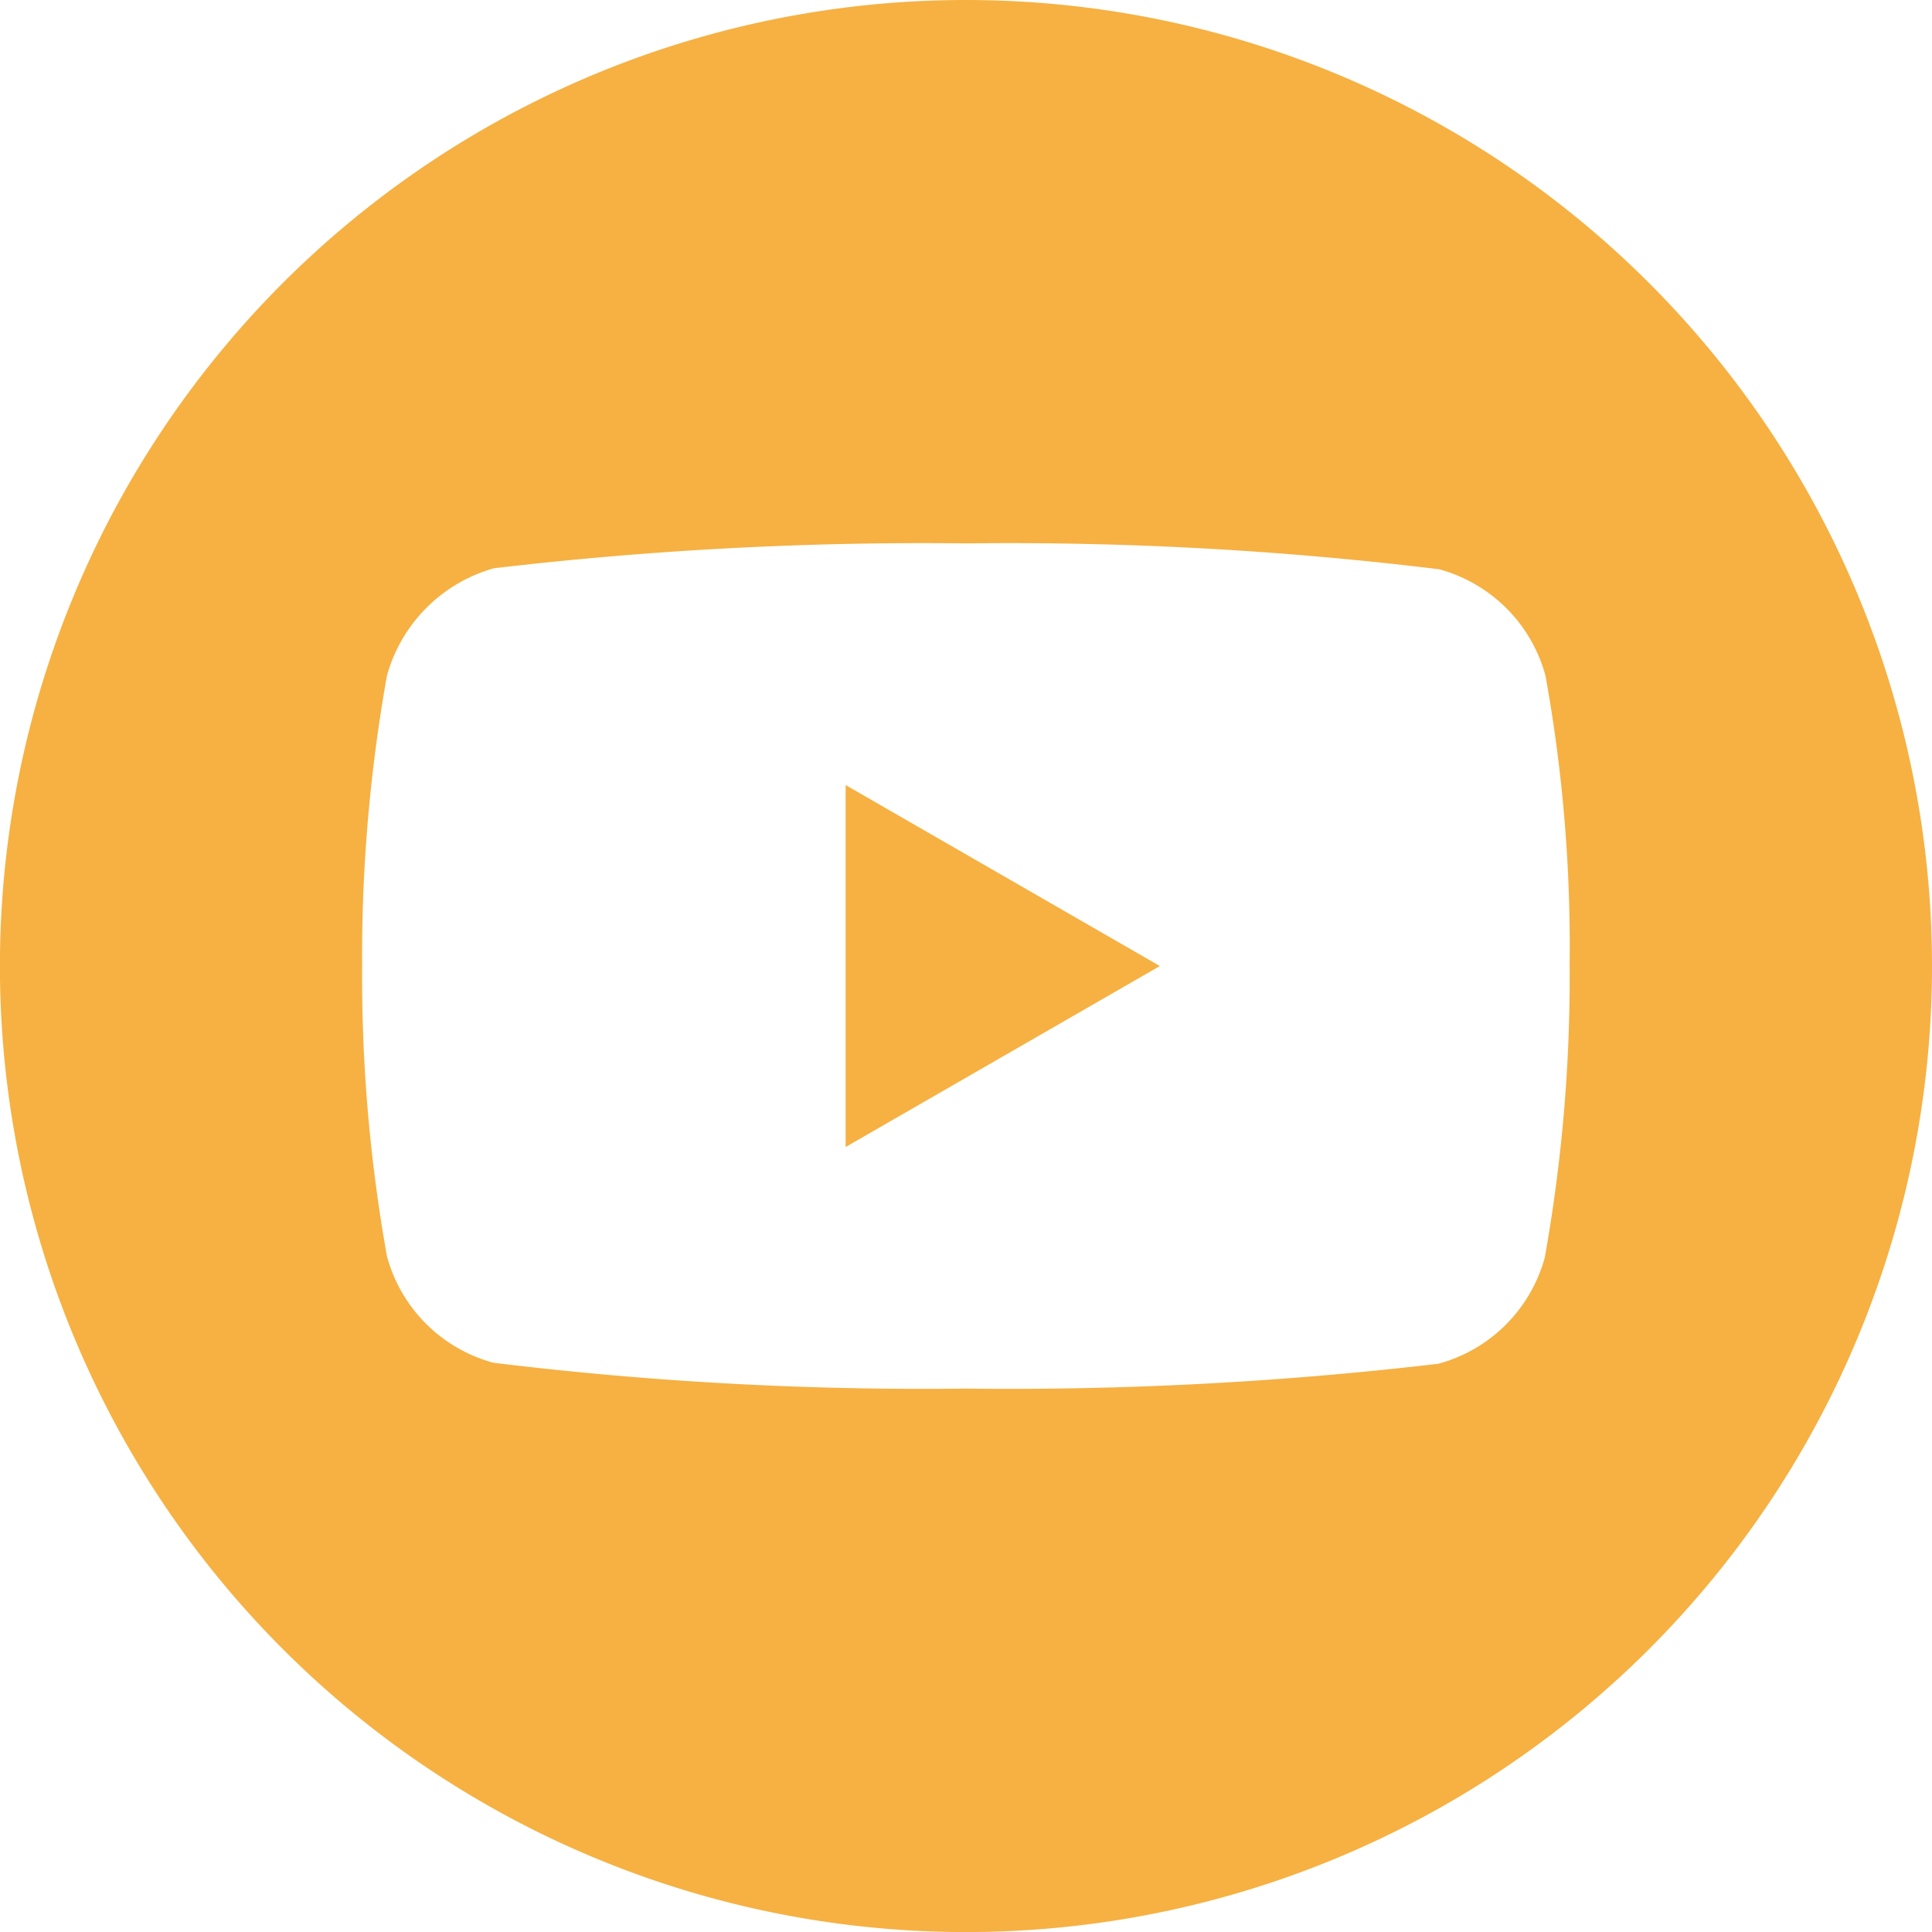 <svg xmlns="http://www.w3.org/2000/svg" width="26.985" height="26.985" viewBox="0 0 26.985 26.985">
  <g id="Group_124" data-name="Group 124" transform="translate(107.985 -563.693)">
    <path id="Path_5" data-name="Path 5" d="M224.113,213.095l4.389-2.528-4.389-2.528Zm0,0" transform="translate(-320.287 366.619)" fill="#f6b142"/>
    <path id="Path_6" data-name="Path 6" d="M13.493,0A13.493,13.493,0,1,0,26.985,13.493,13.494,13.494,0,0,0,13.493,0Zm8.431,13.506a22.269,22.269,0,0,1-.347,4.056,2.113,2.113,0,0,1-1.486,1.486,51.282,51.282,0,0,1-6.6.347,49.447,49.447,0,0,1-6.6-.361,2.113,2.113,0,0,1-1.486-1.486,22.171,22.171,0,0,1-.347-4.056,22.255,22.255,0,0,1,.347-4.056A2.156,2.156,0,0,1,6.9,7.937a51.283,51.283,0,0,1,6.6-.347,49.342,49.342,0,0,1,6.6.361,2.113,2.113,0,0,1,1.486,1.486A21.133,21.133,0,0,1,21.923,13.506Zm0,0" transform="translate(-107.985 563.693)" fill="#f6b142"/>
  </g>
</svg>
